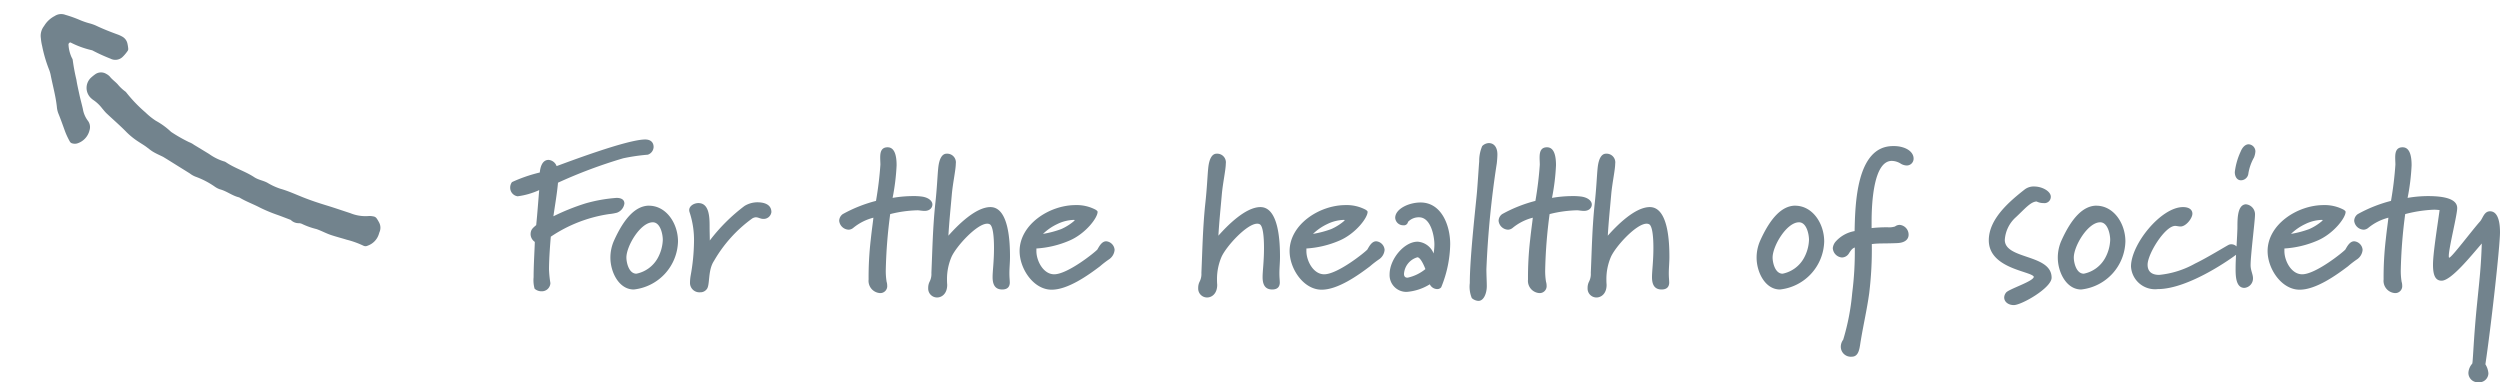 <svg xmlns="http://www.w3.org/2000/svg" width="250" height="38.229" viewBox="0 0 250 38.229">
  <g id="Gruppe_3248" data-name="Gruppe 3248" transform="translate(3636.32 -4251.131)">
    <path id="Pfad_13283" data-name="Pfad 13283" d="M14.04-14.16c0-.48-.3-.76-.84-.76-1.84,0-7.96,2.34-8.86,2.66a.936.936,0,0,0-.8-.62c-.66,0-.84.78-.88,1.26a14.958,14.958,0,0,0-2.78.96.894.894,0,0,0-.18.56.864.864,0,0,0,.74.86A7.509,7.509,0,0,0,2.6-9.86c-.1,1.16-.18,2.34-.3,3.5-.34.3-.56.44-.56.94a.953.953,0,0,0,.42.74c0,.4-.12,2.28-.12,3.54A3.127,3.127,0,0,0,2.14,0a1.025,1.025,0,0,0,.68.26.856.856,0,0,0,.9-.82,10.786,10.786,0,0,1-.14-1.38c0-1.1.14-2.8.18-3.26A14.116,14.116,0,0,1,9.58-7.46a5.138,5.138,0,0,0,.8-.14,1.144,1.144,0,0,0,.74-.92c0-.46-.44-.56-.78-.56a15.161,15.161,0,0,0-3.14.56A22.211,22.211,0,0,0,4.02-7.24c.16-1.12.36-2.24.46-3.36A48.84,48.84,0,0,1,11-13.04a19.3,19.3,0,0,1,2.46-.36A.842.842,0,0,0,14.04-14.16Zm.92,9.28a4.079,4.079,0,0,1-.52,1.84A3.145,3.145,0,0,1,12.32-1.5c-.76,0-1-1.12-1-1.62,0-1.14,1.4-3.52,2.64-3.52C14.72-6.64,14.96-5.44,14.96-4.88Zm1.52.16c0-1.8-1.16-3.58-2.92-3.58h-.1c-1.18.08-2.32,1.12-3.4,3.54A4.181,4.181,0,0,0,9.72-3.1c0,1.42.84,3.18,2.34,3.18A4.962,4.962,0,0,0,16.48-4.72Zm9.34-2.94c0-.8-.78-.98-1.4-.98a2.511,2.511,0,0,0-1.28.36,17.829,17.829,0,0,0-3.48,3.46c0-.44-.02-.8-.02-1.46,0-.94-.06-2.28-1.12-2.28-.46,0-.92.3-.92.7a.719.719,0,0,0,.04.22,8.835,8.835,0,0,1,.44,2.96,19.973,19.973,0,0,1-.34,3.4,4.478,4.478,0,0,0-.06.68A.94.94,0,0,0,18.7.36a.784.784,0,0,0,.66-.32c.34-.42.08-1.86.72-2.82A13.6,13.6,0,0,1,23.9-7.02a.759.759,0,0,1,.36-.12c.26,0,.46.16.74.16A.778.778,0,0,0,25.82-7.66Zm16.1-.76c0-.36-.4-.72-1.12-.8a6.194,6.194,0,0,0-.84-.04,12.2,12.2,0,0,0-2.02.18,21.687,21.687,0,0,0,.4-3.26c0-.98-.2-1.8-.9-1.8-.64,0-.74.5-.74,1.02,0,.26.02.52.02.72a35.208,35.208,0,0,1-.44,3.62,14.029,14.029,0,0,0-3.32,1.32.836.836,0,0,0-.36.68.99.99,0,0,0,.96.88.773.773,0,0,0,.42-.16A5.2,5.2,0,0,1,36.02-7.1c-.06.58-.14,1.04-.26,2.16a32.445,32.445,0,0,0-.22,4.02A1.228,1.228,0,0,0,36.68.44a.693.693,0,0,0,.72-.76,1.359,1.359,0,0,0-.06-.38,6.709,6.709,0,0,1-.08-1.24,49.067,49.067,0,0,1,.44-5.52,12.205,12.205,0,0,1,2.74-.38c.16,0,.44.06.7.06C41.64-7.78,41.92-8.08,41.92-8.42Zm7.76,5.24c0-1.34-.08-4.98-1.96-4.98-1.48,0-3.3,1.84-4.2,2.86.08-1.38.22-2.74.34-4.1.1-1.16.4-2.5.4-3.1a.871.871,0,0,0-.92-1c-.42,0-.74.44-.84,1.46-.08.8-.12,2.02-.3,3.62-.24,2.32-.28,4.52-.38,6.84a1.693,1.693,0,0,1-.2.92,1.393,1.393,0,0,0-.12.6.89.89,0,0,0,.88.94c.5,0,1.02-.4,1.02-1.26,0-.08-.02-.16-.02-.56a5.607,5.607,0,0,1,.46-2.26c.5-1.08,2.54-3.3,3.56-3.3a.554.554,0,0,1,.26.06c.32.18.42,1.26.42,2.36,0,1.36-.14,2.3-.14,2.92S48.1.08,48.9.08c.5,0,.74-.24.76-.66,0-.26-.04-.52-.04-.98C49.62-2.06,49.68-2.62,49.68-3.18Zm6.42-3.6a5.208,5.208,0,0,1-1.3.82,9.76,9.76,0,0,1-1.82.48,5.318,5.318,0,0,1,1.42-.98,4.016,4.016,0,0,1,1.66-.42c.08,0,.08.02.08.04S56.12-6.8,56.1-6.78Zm4.04,2.9a.923.923,0,0,0-.84-.86c-.42,0-.68.46-.88.82-.24.28-2.98,2.48-4.32,2.48-1.1,0-1.78-1.36-1.78-2.32v-.26A9.854,9.854,0,0,0,55.6-4.8c1.62-.68,2.84-2.28,2.84-2.88,0-.08-.08-.14-.2-.22a4.046,4.046,0,0,0-2-.46c-2.62,0-5.6,1.94-5.6,4.6,0,1.78,1.4,3.86,3.2,3.86,1.66,0,3.7-1.48,4.84-2.34a9.4,9.4,0,0,1,.88-.68A1.264,1.264,0,0,0,60.14-3.88Zm16.54.7c0-1.34-.08-4.98-1.96-4.98-1.48,0-3.3,1.84-4.2,2.86.08-1.38.22-2.74.34-4.1.1-1.16.4-2.5.4-3.1a.871.871,0,0,0-.92-1c-.42,0-.74.44-.84,1.46-.08.8-.12,2.02-.3,3.62-.24,2.32-.28,4.52-.38,6.84a1.693,1.693,0,0,1-.2.92,1.393,1.393,0,0,0-.12.6.89.89,0,0,0,.88.94c.5,0,1.02-.4,1.02-1.26,0-.08-.02-.16-.02-.56a5.607,5.607,0,0,1,.46-2.26c.5-1.08,2.54-3.3,3.56-3.3a.554.554,0,0,1,.26.06c.32.18.42,1.26.42,2.36,0,1.36-.14,2.3-.14,2.92S75.1.08,75.9.08c.5,0,.74-.24.76-.66,0-.26-.04-.52-.04-.98C76.62-2.06,76.68-2.62,76.68-3.18Zm6.42-3.6a5.208,5.208,0,0,1-1.3.82,9.76,9.76,0,0,1-1.82.48,5.318,5.318,0,0,1,1.42-.98,4.016,4.016,0,0,1,1.66-.42c.08,0,.08.02.08.04S83.12-6.8,83.1-6.78Zm4.04,2.9a.923.923,0,0,0-.84-.86c-.42,0-.68.46-.88.82-.24.28-2.98,2.48-4.32,2.48-1.1,0-1.78-1.36-1.78-2.32v-.26A9.854,9.854,0,0,0,82.6-4.8c1.62-.68,2.84-2.28,2.84-2.88,0-.08-.08-.14-.2-.22a4.046,4.046,0,0,0-2-.46c-2.62,0-5.6,1.94-5.6,4.6,0,1.78,1.4,3.86,3.2,3.86,1.66,0,3.7-1.48,4.84-2.34a9.4,9.4,0,0,1,.88-.68A1.264,1.264,0,0,0,87.14-3.88Zm4.08,1.92a4.227,4.227,0,0,1-1.78.86c-.22,0-.36-.1-.36-.38a1.849,1.849,0,0,1,1.34-1.66C90.72-3.14,91.08-2.34,91.22-1.96Zm2.48-2.5c0-1.88-.88-4.16-2.96-4.16-1.18,0-2.54.64-2.54,1.54a.8.8,0,0,0,.82.74.411.411,0,0,0,.46-.34,1.476,1.476,0,0,1,1.1-.46c1.2,0,1.54,1.92,1.54,2.72a5.785,5.785,0,0,1-.08.9,1.847,1.847,0,0,0-1.6-1.18c-1.36,0-2.8,1.76-2.8,3.26A1.677,1.677,0,0,0,89.34.32a5.119,5.119,0,0,0,2.32-.76.842.842,0,0,0,.74.48.5.5,0,0,0,.4-.18A11.8,11.8,0,0,0,93.7-4.46Zm4.72-8.98c0-.62-.28-1.12-.86-1.12a.975.975,0,0,0-.66.3,3.79,3.79,0,0,0-.3,1.52c-.06.76-.12,1.8-.22,3.04-.08,1.02-.72,6.46-.72,9.14a2.985,2.985,0,0,0,.2,1.5,1.077,1.077,0,0,0,.66.28c.56,0,.84-.8.84-1.48,0-.42-.04-1.16-.04-1.68a93.686,93.686,0,0,1,1.04-10.6Q98.42-13.11,98.42-13.44Zm9.44,5.02c0-.36-.4-.72-1.12-.8a6.194,6.194,0,0,0-.84-.04,12.2,12.2,0,0,0-2.02.18,21.687,21.687,0,0,0,.4-3.26c0-.98-.2-1.8-.9-1.8-.64,0-.74.5-.74,1.02,0,.26.02.52.02.72a35.207,35.207,0,0,1-.44,3.62A14.03,14.03,0,0,0,98.9-7.46a.836.836,0,0,0-.36.68.99.99,0,0,0,.96.88.773.773,0,0,0,.42-.16,5.2,5.2,0,0,1,2.04-1.04c-.06.58-.14,1.04-.26,2.16a32.445,32.445,0,0,0-.22,4.02A1.228,1.228,0,0,0,102.62.44a.693.693,0,0,0,.72-.76,1.359,1.359,0,0,0-.06-.38,6.708,6.708,0,0,1-.08-1.24,49.066,49.066,0,0,1,.44-5.52,12.205,12.205,0,0,1,2.74-.38c.16,0,.44.06.7.06C107.58-7.78,107.86-8.08,107.86-8.42Zm7.76,5.24c0-1.34-.08-4.98-1.96-4.98-1.48,0-3.3,1.84-4.2,2.86.08-1.38.22-2.74.34-4.1.1-1.16.4-2.5.4-3.1a.871.871,0,0,0-.92-1c-.42,0-.74.44-.84,1.46-.08.8-.12,2.02-.3,3.62-.24,2.32-.28,4.52-.38,6.84a1.693,1.693,0,0,1-.2.92,1.393,1.393,0,0,0-.12.6.89.89,0,0,0,.88.94c.5,0,1.02-.4,1.02-1.26,0-.08-.02-.16-.02-.56a5.607,5.607,0,0,1,.46-2.26c.5-1.08,2.54-3.3,3.56-3.3a.554.554,0,0,1,.26.06c.32.18.42,1.26.42,2.36,0,1.36-.14,2.3-.14,2.92s.16,1.24.96,1.24c.5,0,.74-.24.76-.66,0-.26-.04-.52-.04-.98C115.56-2.06,115.62-2.62,115.62-3.18Zm13.96-1.7a4.078,4.078,0,0,1-.52,1.84,3.145,3.145,0,0,1-2.12,1.54c-.76,0-1-1.12-1-1.62,0-1.14,1.4-3.52,2.64-3.52C129.34-6.64,129.58-5.44,129.58-4.88Zm1.52.16c0-1.8-1.16-3.58-2.92-3.58h-.1c-1.18.08-2.32,1.12-3.4,3.54a4.181,4.181,0,0,0-.34,1.66c0,1.42.84,3.18,2.34,3.18A4.962,4.962,0,0,0,131.1-4.72Zm8.94-8.3c0-.48-.42-1.02-1.44-1.2a3.336,3.336,0,0,0-.62-.04c-3.7,0-3.78,5.92-3.84,8.5a3.273,3.273,0,0,0-1.92,1.08,1.187,1.187,0,0,0-.26.62.992.992,0,0,0,.92.94.843.843,0,0,0,.7-.42c.24-.38.36-.5.58-.58A32.581,32.581,0,0,1,133.9.44,23,23,0,0,1,133,5.1a1.181,1.181,0,0,0-.24.7,1,1,0,0,0,1.1,1c.76,0,.78-.96.9-1.62.26-1.58.62-3.12.84-4.72a36,36,0,0,0,.26-4.92c.74-.1,1.2-.04,2.56-.1.82-.04,1.12-.42,1.12-.84a.98.98,0,0,0-.88-.98.769.769,0,0,0-.48.16,1.932,1.932,0,0,1-.72.08,13.552,13.552,0,0,0-1.62.08V-6.7c0-1.88.2-6.08,2.02-6.08a1.729,1.729,0,0,1,.9.28,1.206,1.206,0,0,0,.58.18A.683.683,0,0,0,140.04-13.02ZM153.84-1.1c0-2.38-4.68-1.8-4.68-3.78a3.332,3.332,0,0,1,1.12-2.28c.86-.8,1.46-1.54,2.06-1.56a1.569,1.569,0,0,0,.7.16.633.633,0,0,0,.72-.64c0-.54-.86-1.02-1.66-1.02a1.482,1.482,0,0,0-.98.32c-1.58,1.24-3.56,2.96-3.56,5.06,0,2.84,4.22,3.08,4.5,3.64.02.46-2.54,1.24-2.78,1.6a.8.8,0,0,0-.18.48c0,.44.42.76.96.76C150.84,1.64,153.84-.08,153.84-1.1Zm5.86-3.78a4.079,4.079,0,0,1-.52,1.84,3.145,3.145,0,0,1-2.12,1.54c-.76,0-1-1.12-1-1.62,0-1.14,1.4-3.52,2.64-3.52C159.46-6.64,159.7-5.44,159.7-4.88Zm1.52.16c0-1.8-1.16-3.58-2.92-3.58h-.1c-1.18.08-2.32,1.12-3.4,3.54a4.181,4.181,0,0,0-.34,1.66c0,1.42.84,3.18,2.34,3.18A4.962,4.962,0,0,0,161.22-4.72ZM172.54-3.7a.727.727,0,0,0-.68-.74.681.681,0,0,0-.28.04c-.16.06-2.24,1.34-3.38,1.88a9.156,9.156,0,0,1-3.6,1.14c-.84,0-1.16-.42-1.16-1.02,0-1.08,1.74-3.88,2.76-3.88.14,0,.34.06.54.06.54,0,1.18-.82,1.18-1.28,0-.36-.28-.66-.94-.66-2.2,0-5.2,3.72-5.2,5.94A2.409,2.409,0,0,0,164.46.04c3.1,0,7.48-3.14,8.02-3.58C172.5-3.56,172.54-3.58,172.54-3.7Zm1.64-3.68a1.006,1.006,0,0,0-.92-1.06c-.94.06-.82,1.82-.84,2.46-.06,1.62-.18,2.88-.18,3.96,0,.68,0,1.94.88,1.94a.945.945,0,0,0,.86-.96c0-.4-.24-.78-.24-1.32C173.74-3.36,174.18-6.8,174.18-7.38Zm.04-6.36a.719.719,0,0,0-.68-.7c-.26,0-.58.2-.8.74a6.771,6.771,0,0,0-.58,2.04c0,.42.2.82.62.82a.756.756,0,0,0,.74-.7,4.806,4.806,0,0,1,.56-1.58A1.95,1.95,0,0,0,174.22-13.74Zm6.68,6.96a5.209,5.209,0,0,1-1.3.82,9.76,9.76,0,0,1-1.82.48,5.318,5.318,0,0,1,1.42-.98,4.016,4.016,0,0,1,1.66-.42c.08,0,.08.02.08.04S180.92-6.8,180.9-6.78Zm4.04,2.9a.923.923,0,0,0-.84-.86c-.42,0-.68.46-.88.82-.24.28-2.98,2.48-4.32,2.48-1.1,0-1.78-1.36-1.78-2.32v-.26a9.854,9.854,0,0,0,3.28-.78c1.62-.68,2.84-2.28,2.84-2.88,0-.08-.08-.14-.2-.22a4.046,4.046,0,0,0-2-.46c-2.62,0-5.6,1.94-5.6,4.6,0,1.78,1.4,3.86,3.2,3.86,1.66,0,3.7-1.48,4.84-2.34a9.4,9.4,0,0,1,.88-.68A1.264,1.264,0,0,0,184.94-3.88Zm7.7-3.98c-.22,1.62-.66,4.32-.66,5.46,0,.98.2,1.6.86,1.6.96,0,2.94-2.48,4.02-3.72-.08,2.36-.22,3.52-.46,5.9-.38,3.72-.42,6.04-.5,6.12a1.5,1.5,0,0,0-.38.92.941.941,0,0,0,1,.94.919.919,0,0,0,1-.9,2.018,2.018,0,0,0-.3-.9c.54-3.6,1.46-11.76,1.46-13.2,0-.72-.1-2.1-1-2.1-.6,0-.72.72-1,1.02-.84.94-2.84,3.62-3.08,3.62-.04-.02-.04-.08-.04-.18,0-.8.84-4.08.84-4.78,0-.92-1.28-1.2-2.94-1.2a12.2,12.2,0,0,0-2.02.18,21.687,21.687,0,0,0,.4-3.26c0-.98-.2-1.8-.9-1.8-.64,0-.74.5-.74,1.02,0,.26.02.52.02.72a35.207,35.207,0,0,1-.44,3.62,14.03,14.03,0,0,0-3.32,1.32.836.836,0,0,0-.36.68.99.99,0,0,0,.96.88.773.773,0,0,0,.42-.16,5.205,5.205,0,0,1,2.04-1.04c-.06.58-.14,1.04-.26,2.16a32.445,32.445,0,0,0-.22,4.02A1.228,1.228,0,0,0,188.18.44a.693.693,0,0,0,.72-.76,1.359,1.359,0,0,0-.06-.38,6.709,6.709,0,0,1-.08-1.24,49.066,49.066,0,0,1,.44-5.52,13.256,13.256,0,0,1,2.88-.44A5,5,0,0,1,192.64-7.86Z" transform="translate(-3585 4280)" fill="#72838d"/>
    <g id="Gruppe_2733" data-name="Gruppe 2733" transform="translate(-3630.439 4251.131) rotate(30)">
      <path id="Pfad_10696" data-name="Pfad 10696" d="M10.25,5.391c-.365.023-.734.069-1.1.064-.33,0-.659-.073-.989-.1-.258-.022-.517-.023-.775-.04a7.256,7.256,0,0,1-1.527-.229c-.885-.251-1.793-.42-2.69-.633-.214-.051-.42-.139-.629-.211a3.75,3.75,0,0,0-1.18-.284,1.451,1.451,0,0,1-.219-.031A1.4,1.4,0,0,1,.059,2.081,4,4,0,0,1,.22,1.668a1,1,0,0,1,.954-.618,1.308,1.308,0,0,1,.438.053c.347.141.72.166,1.07.277a4.208,4.208,0,0,0,.965.237.583.583,0,0,1,.214.052,14.371,14.371,0,0,0,2.649.762,6.752,6.752,0,0,0,1.309.2,7.262,7.262,0,0,1,1.866.2,15.144,15.144,0,0,0,2.072-.01,1.981,1.981,0,0,1,.551-.016c.591.01,1.183.024,1.774.038a5.135,5.135,0,0,0,1.652-.1.608.608,0,0,1,.22-.026c1.073.081,2.133-.186,3.2-.121.491.03.944-.165,1.425-.175a6.344,6.344,0,0,0,1.429-.134c.787-.2,1.6-.272,2.4-.39s1.6-.281,2.387-.464c.825-.192,1.656-.351,2.484-.527A3.99,3.99,0,0,0,31.019.229a1.747,1.747,0,0,1,.4-.187.478.478,0,0,1,.426.018,3.384,3.384,0,0,1,.386.216,1.107,1.107,0,0,1,.516.815c.008.073.035.144.045.217a1.787,1.787,0,0,1-.394,1.55.473.473,0,0,1-.371.214,8.965,8.965,0,0,0-1.738.315c-.54.123-1.073.273-1.615.383-.505.1-1.024.109-1.534.207a7.426,7.426,0,0,1-1.521.279.771.771,0,0,0-.315.1,1.094,1.094,0,0,1-.853.114c-.437.071-.874.139-1.31.214a15.433,15.433,0,0,1-1.97.261c-.77.031-1.537.174-2.313.153-.677.21-1.4.075-2.081.266a2.038,2.038,0,0,1-.551.027,8.193,8.193,0,0,0-2.2.1,2.4,2.4,0,0,1-.663,0q-1.329-.042-2.659-.089Z" transform="translate(6.632 2.977)" fill="#72838d"/>
      <path id="Pfad_10697" data-name="Pfad 10697" d="M.025,2.986A2.635,2.635,0,0,1,.446,1.592,1.173,1.173,0,0,1,1.311.957,12.285,12.285,0,0,1,2.721.693,7.342,7.342,0,0,0,3.912.463a4.722,4.722,0,0,1,.542-.1C5.262.3,6.063.18,6.86.038A2.935,2.935,0,0,1,7.3,0a1.041,1.041,0,0,1,.8.319,3.6,3.6,0,0,1,.348.428.322.322,0,0,1,.06.206,3.872,3.872,0,0,1-.129.755,1.048,1.048,0,0,1-.966.788,17.545,17.545,0,0,1-1.868.185.63.63,0,0,0-.219.03,9.015,9.015,0,0,1-2.168.379c-.1.006-.15.178-.1.271a3.528,3.528,0,0,0,.818.891c.11.1.272.153.346.27A19.494,19.494,0,0,0,5.512,6.027c.3.378.629.723.948,1.079.345.385.718.744,1.068,1.124a2.685,2.685,0,0,0,1.05.783,1.048,1.048,0,0,1,.6.752,1.819,1.819,0,0,1-.42,1.743.866.866,0,0,1-.374.221.421.421,0,0,1-.314,0,7.474,7.474,0,0,1-.912-.624c-.509-.424-1.008-.86-1.534-1.264a2.36,2.36,0,0,1-.447-.486c-.632-.867-1.4-1.615-2.1-2.416a3.19,3.19,0,0,0-.481-.457A13.724,13.724,0,0,1,.841,4.8a4.747,4.747,0,0,1-.489-.6A1.579,1.579,0,0,1,.025,2.986Z" transform="translate(0 0)" fill="#72838d"/>
    </g>
  </g>
</svg>
